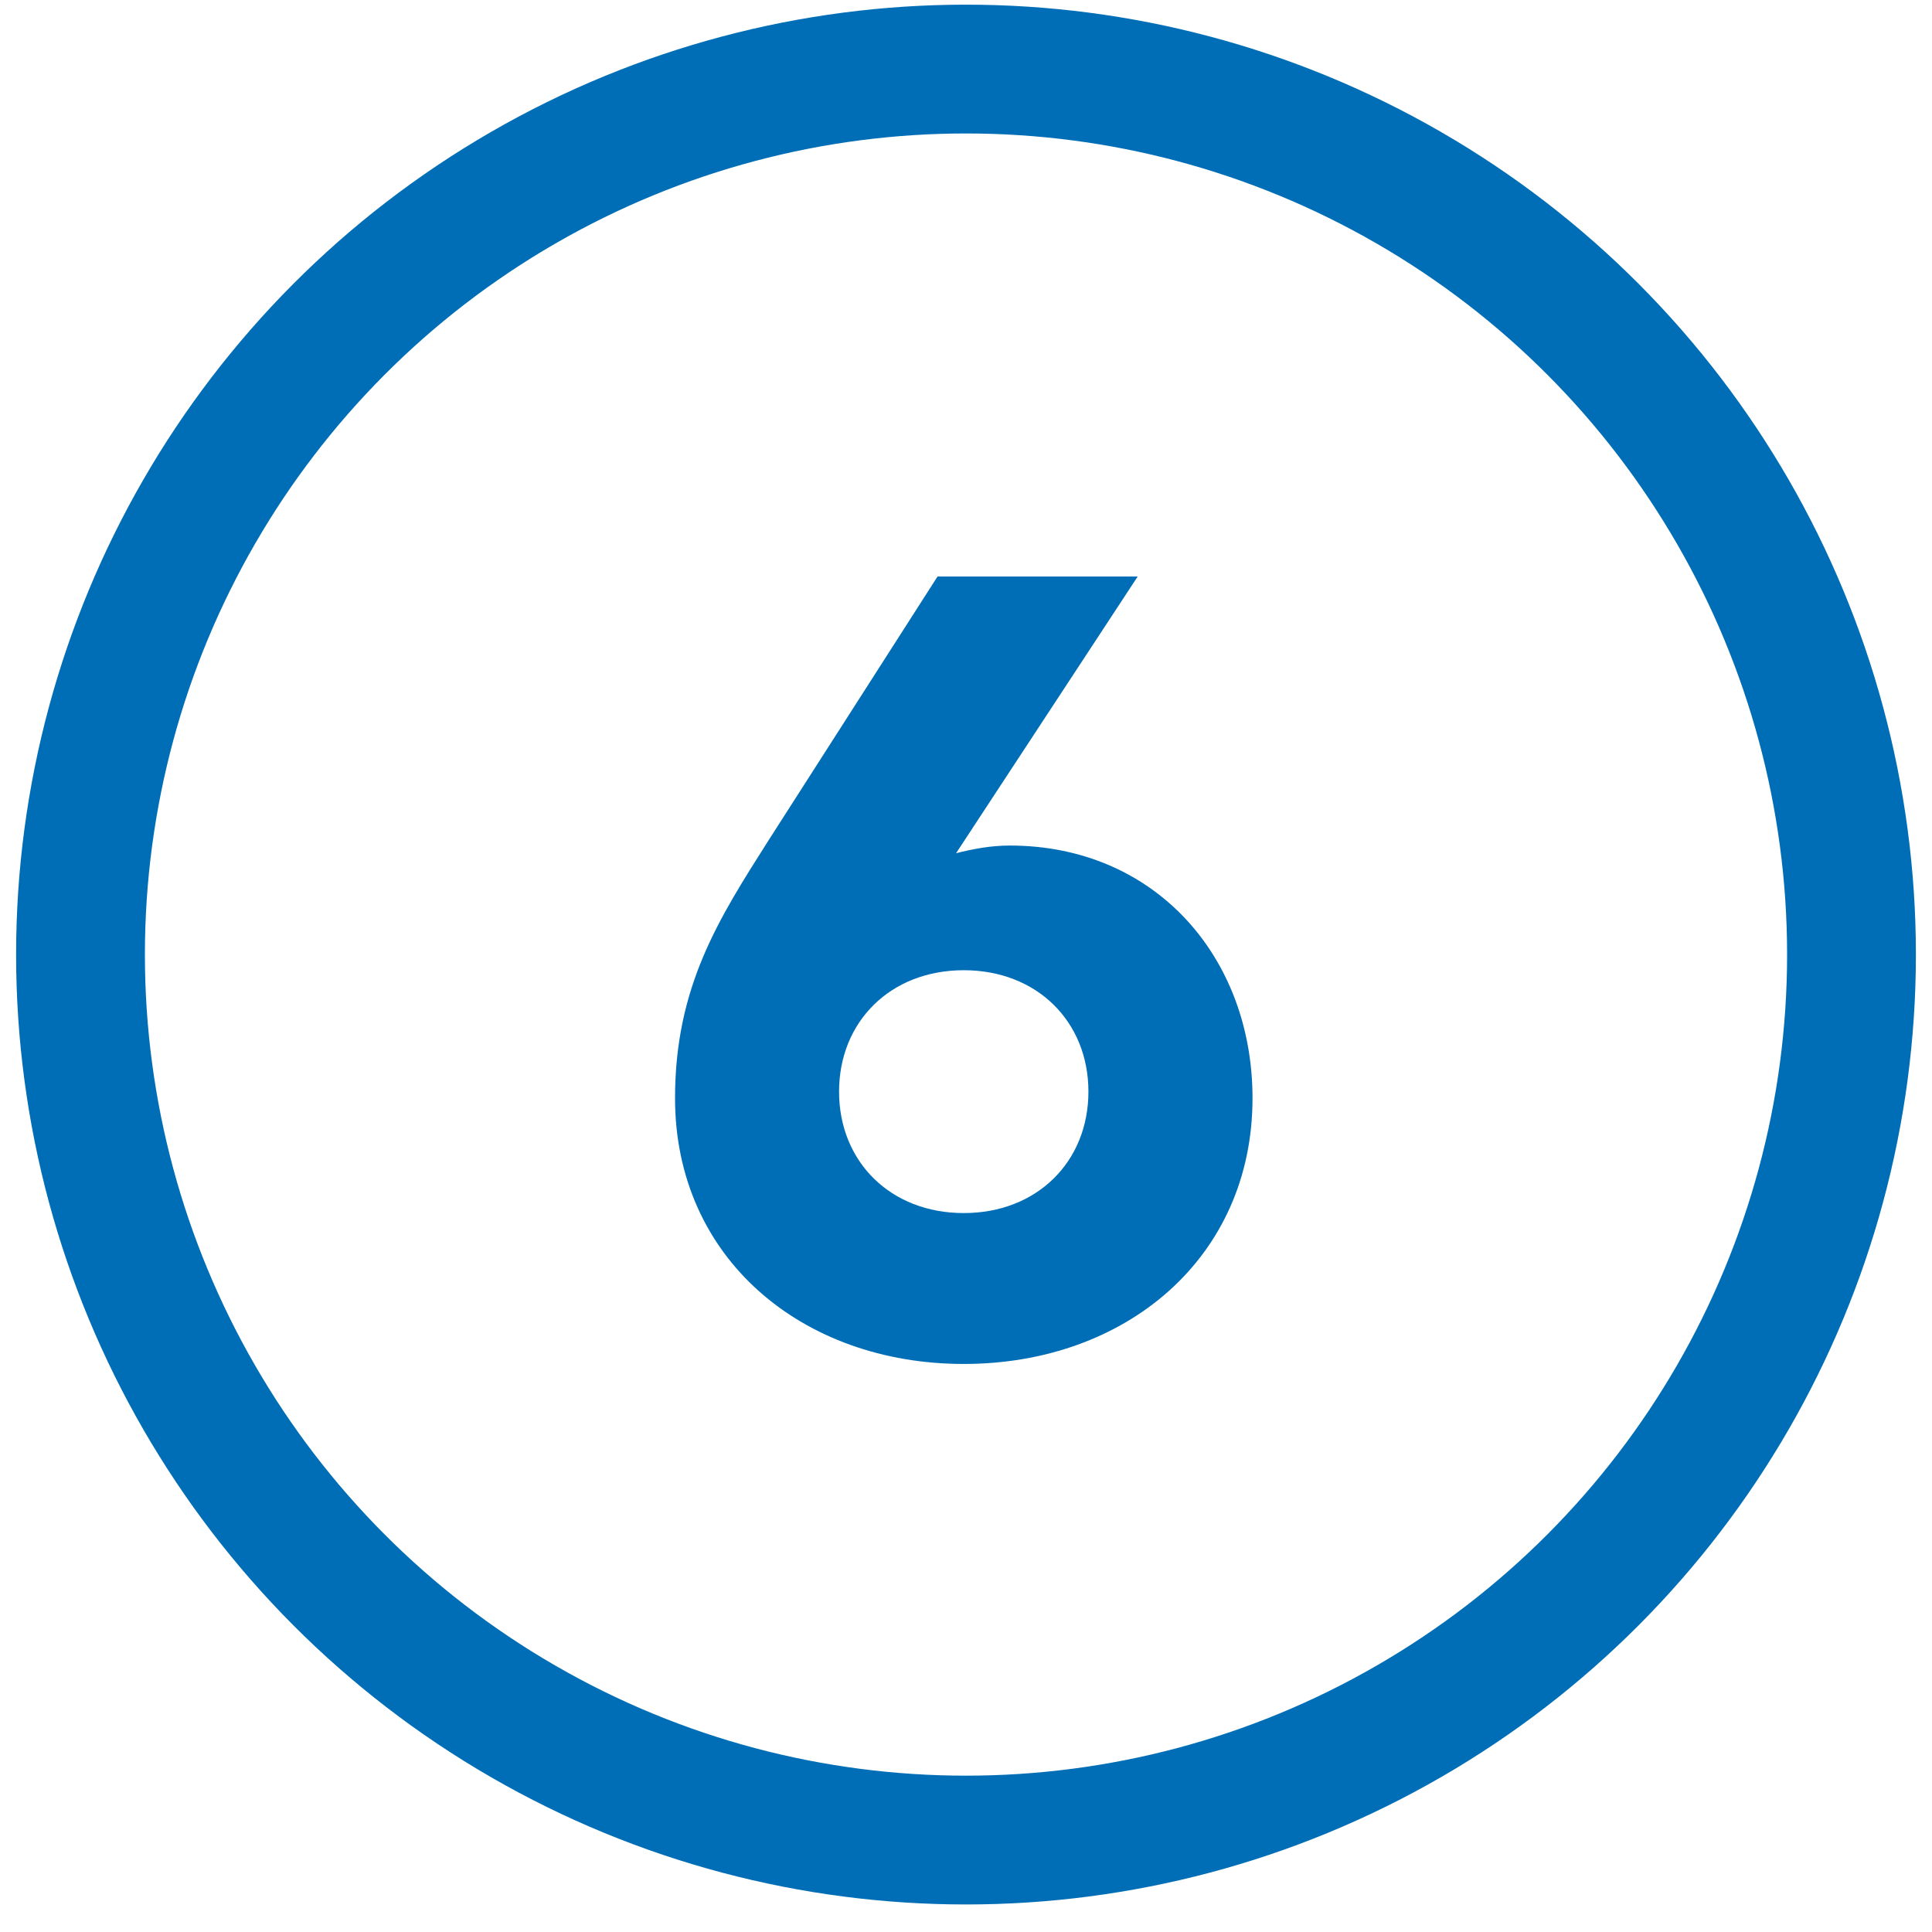 <?xml version="1.0" encoding="utf-8"?>
<!-- Generator: Adobe Illustrator 16.0.4, SVG Export Plug-In . SVG Version: 6.00 Build 0)  -->
<!DOCTYPE svg PUBLIC "-//W3C//DTD SVG 1.1//EN" "http://www.w3.org/Graphics/SVG/1.1/DTD/svg11.dtd">
<svg version="1.1" id="Ebene_1" xmlns="http://www.w3.org/2000/svg" xmlns:xlink="http://www.w3.org/1999/xlink" x="0px" y="0px"
	 width="60px" height="60px" viewBox="0 0 60 60" enable-background="new 0 0 60 60" xml:space="preserve">
<g>
	<path fill="#006EB6" d="M29.692,26.497c0.543-0.136,1.087-0.238,1.665-0.238c4.518,0,7.541,3.465,7.541,7.847
		c0,4.959-3.94,8.253-8.967,8.253c-5.027,0-8.967-3.294-8.967-8.253c0-3.465,1.358-5.571,2.887-7.982l5.265-8.22h6.216
		L29.692,26.497z M29.93,30.131c-2.275,0-3.872,1.597-3.872,3.771s1.597,3.771,3.872,3.771c2.276,0,3.872-1.597,3.872-3.771
		S32.206,30.131,29.93,30.131z"/>
</g>
<circle fill="none" stroke="#006EB6" stroke-width="4" stroke-miterlimit="10" cx="30" cy="29.645" r="27.5"/>
</svg>
